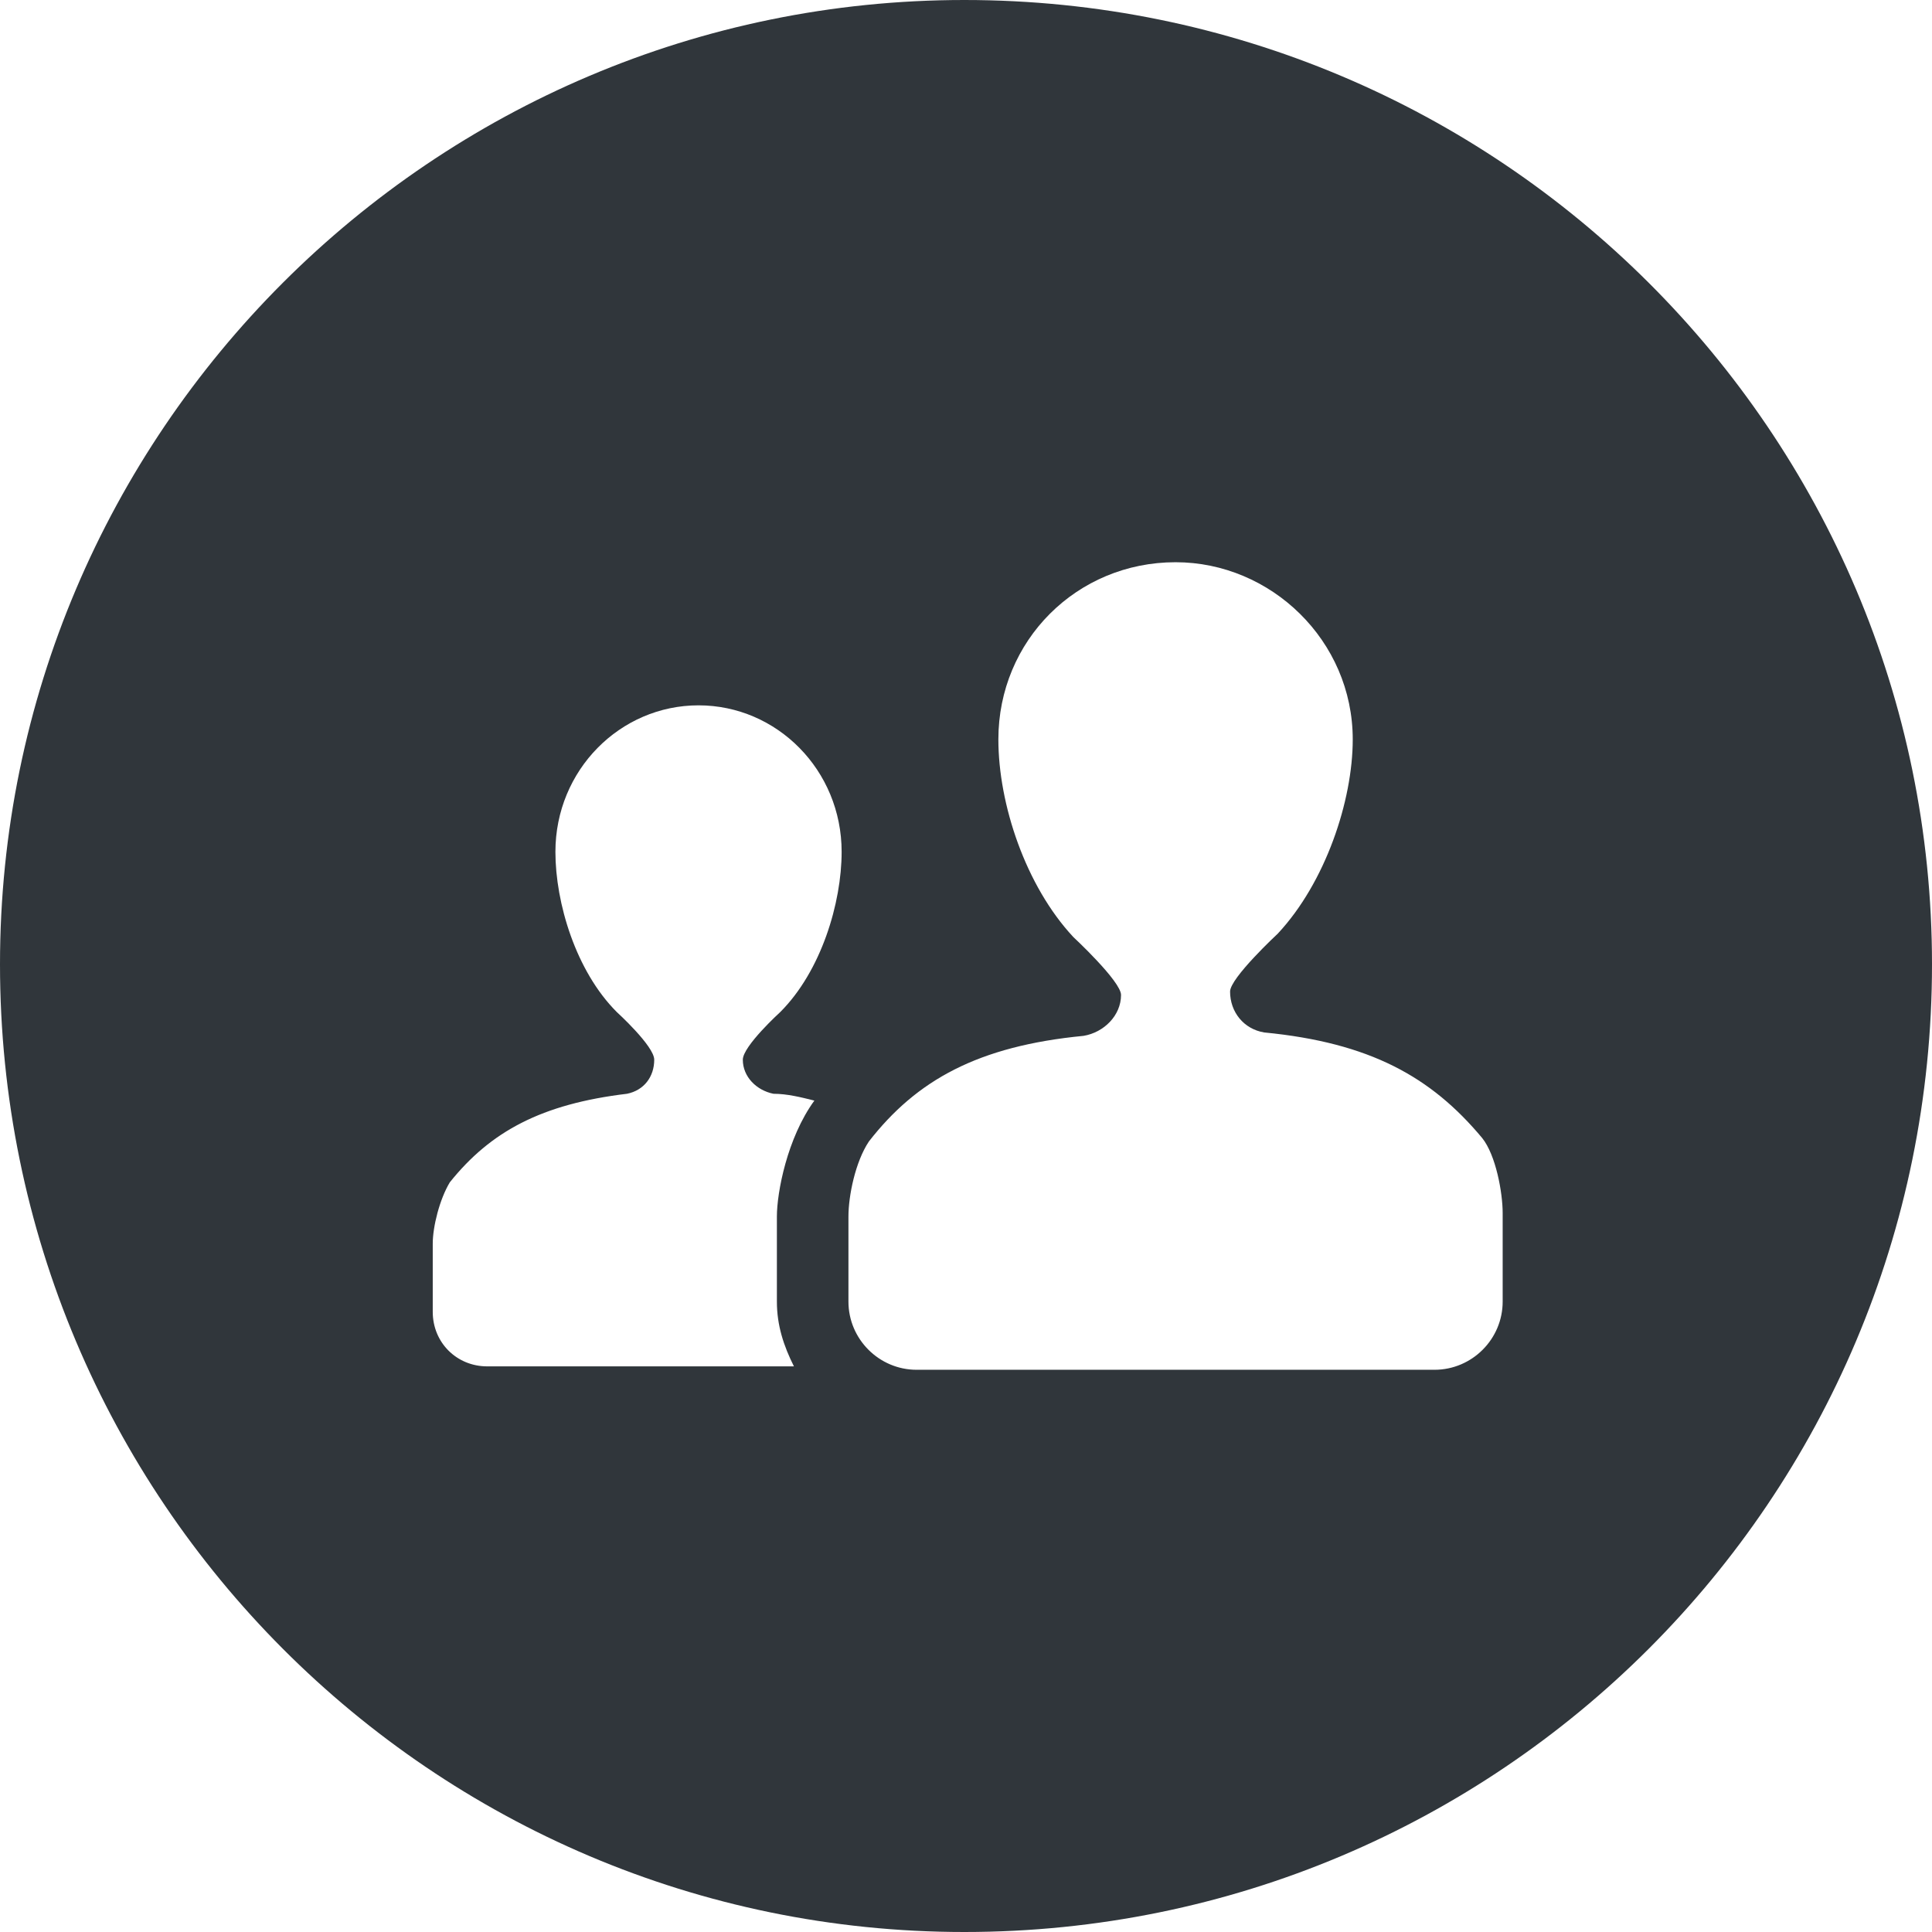 <?xml version="1.0" encoding="utf-8"?>
<!-- Generator: Adobe Illustrator 27.9.0, SVG Export Plug-In . SVG Version: 6.00 Build 0)  -->
<svg version="1.1" id="Capa_1" xmlns="http://www.w3.org/2000/svg" xmlns:xlink="http://www.w3.org/1999/xlink" x="0px" y="0px"
	 viewBox="0 0 56.7 56.7" style="enable-background:new 0 0 56.7 56.7;" xml:space="preserve">
<style type="text/css">
	.st0{fill:#30363B;}
</style>
<path class="st0" d="M28.3,0C12.7,0,0,12.7,0,28.3C0,44,12.7,56.7,28.3,56.7C44,56.7,56.7,44,56.7,28.3C56.7,12.7,44,0,28.3,0z
	 M22.7,32.1c0.4,0,0.8,0.1,1.2,0.2c-0.8,1.1-1.1,2.7-1.1,3.4l0,0.1l0,0c0,0.1,0,1.3,0,2.4c0,0.7,0.2,1.3,0.5,1.9h-9
	c-0.9,0-1.6-0.7-1.6-1.6c0,0,0-1.9,0-2c0-0.5,0.2-1.3,0.5-1.8c1.2-1.5,2.7-2.3,5.2-2.6c0.5-0.1,0.8-0.5,0.8-1c0-0.4-1.1-1.4-1.1-1.4
	c-1.2-1.2-1.8-3.2-1.8-4.7c0-2.4,1.9-4.3,4.2-4.3c2.3,0,4.2,1.9,4.2,4.3c0,1.5-0.6,3.5-1.8,4.7c0,0-1.1,1-1.1,1.4
	C21.8,31.6,22.2,32,22.7,32.1z M44.1,38.2c0,1.1-0.9,2-2,2H26.9c-1.1,0-2-0.9-2-2c0,0,0-2.3,0-2.5c0-0.6,0.2-1.6,0.6-2.2
	c1.4-1.8,3.2-2.8,6.3-3.1c0.6-0.1,1.1-0.6,1.1-1.2c0-0.4-1.4-1.7-1.4-1.7c-1.4-1.5-2.2-3.9-2.2-5.8c0-2.9,2.3-5.2,5.2-5.2
	c2.8,0,5.2,2.3,5.2,5.2c0,1.8-0.8,4.2-2.2,5.7c0,0-1.4,1.3-1.4,1.7c0,0.6,0.4,1.1,1,1.2c3.1,0.3,4.9,1.3,6.4,3.1
	c0.4,0.5,0.6,1.6,0.6,2.2C44.1,35.9,44.1,38.2,44.1,38.2z"/>
</svg>
